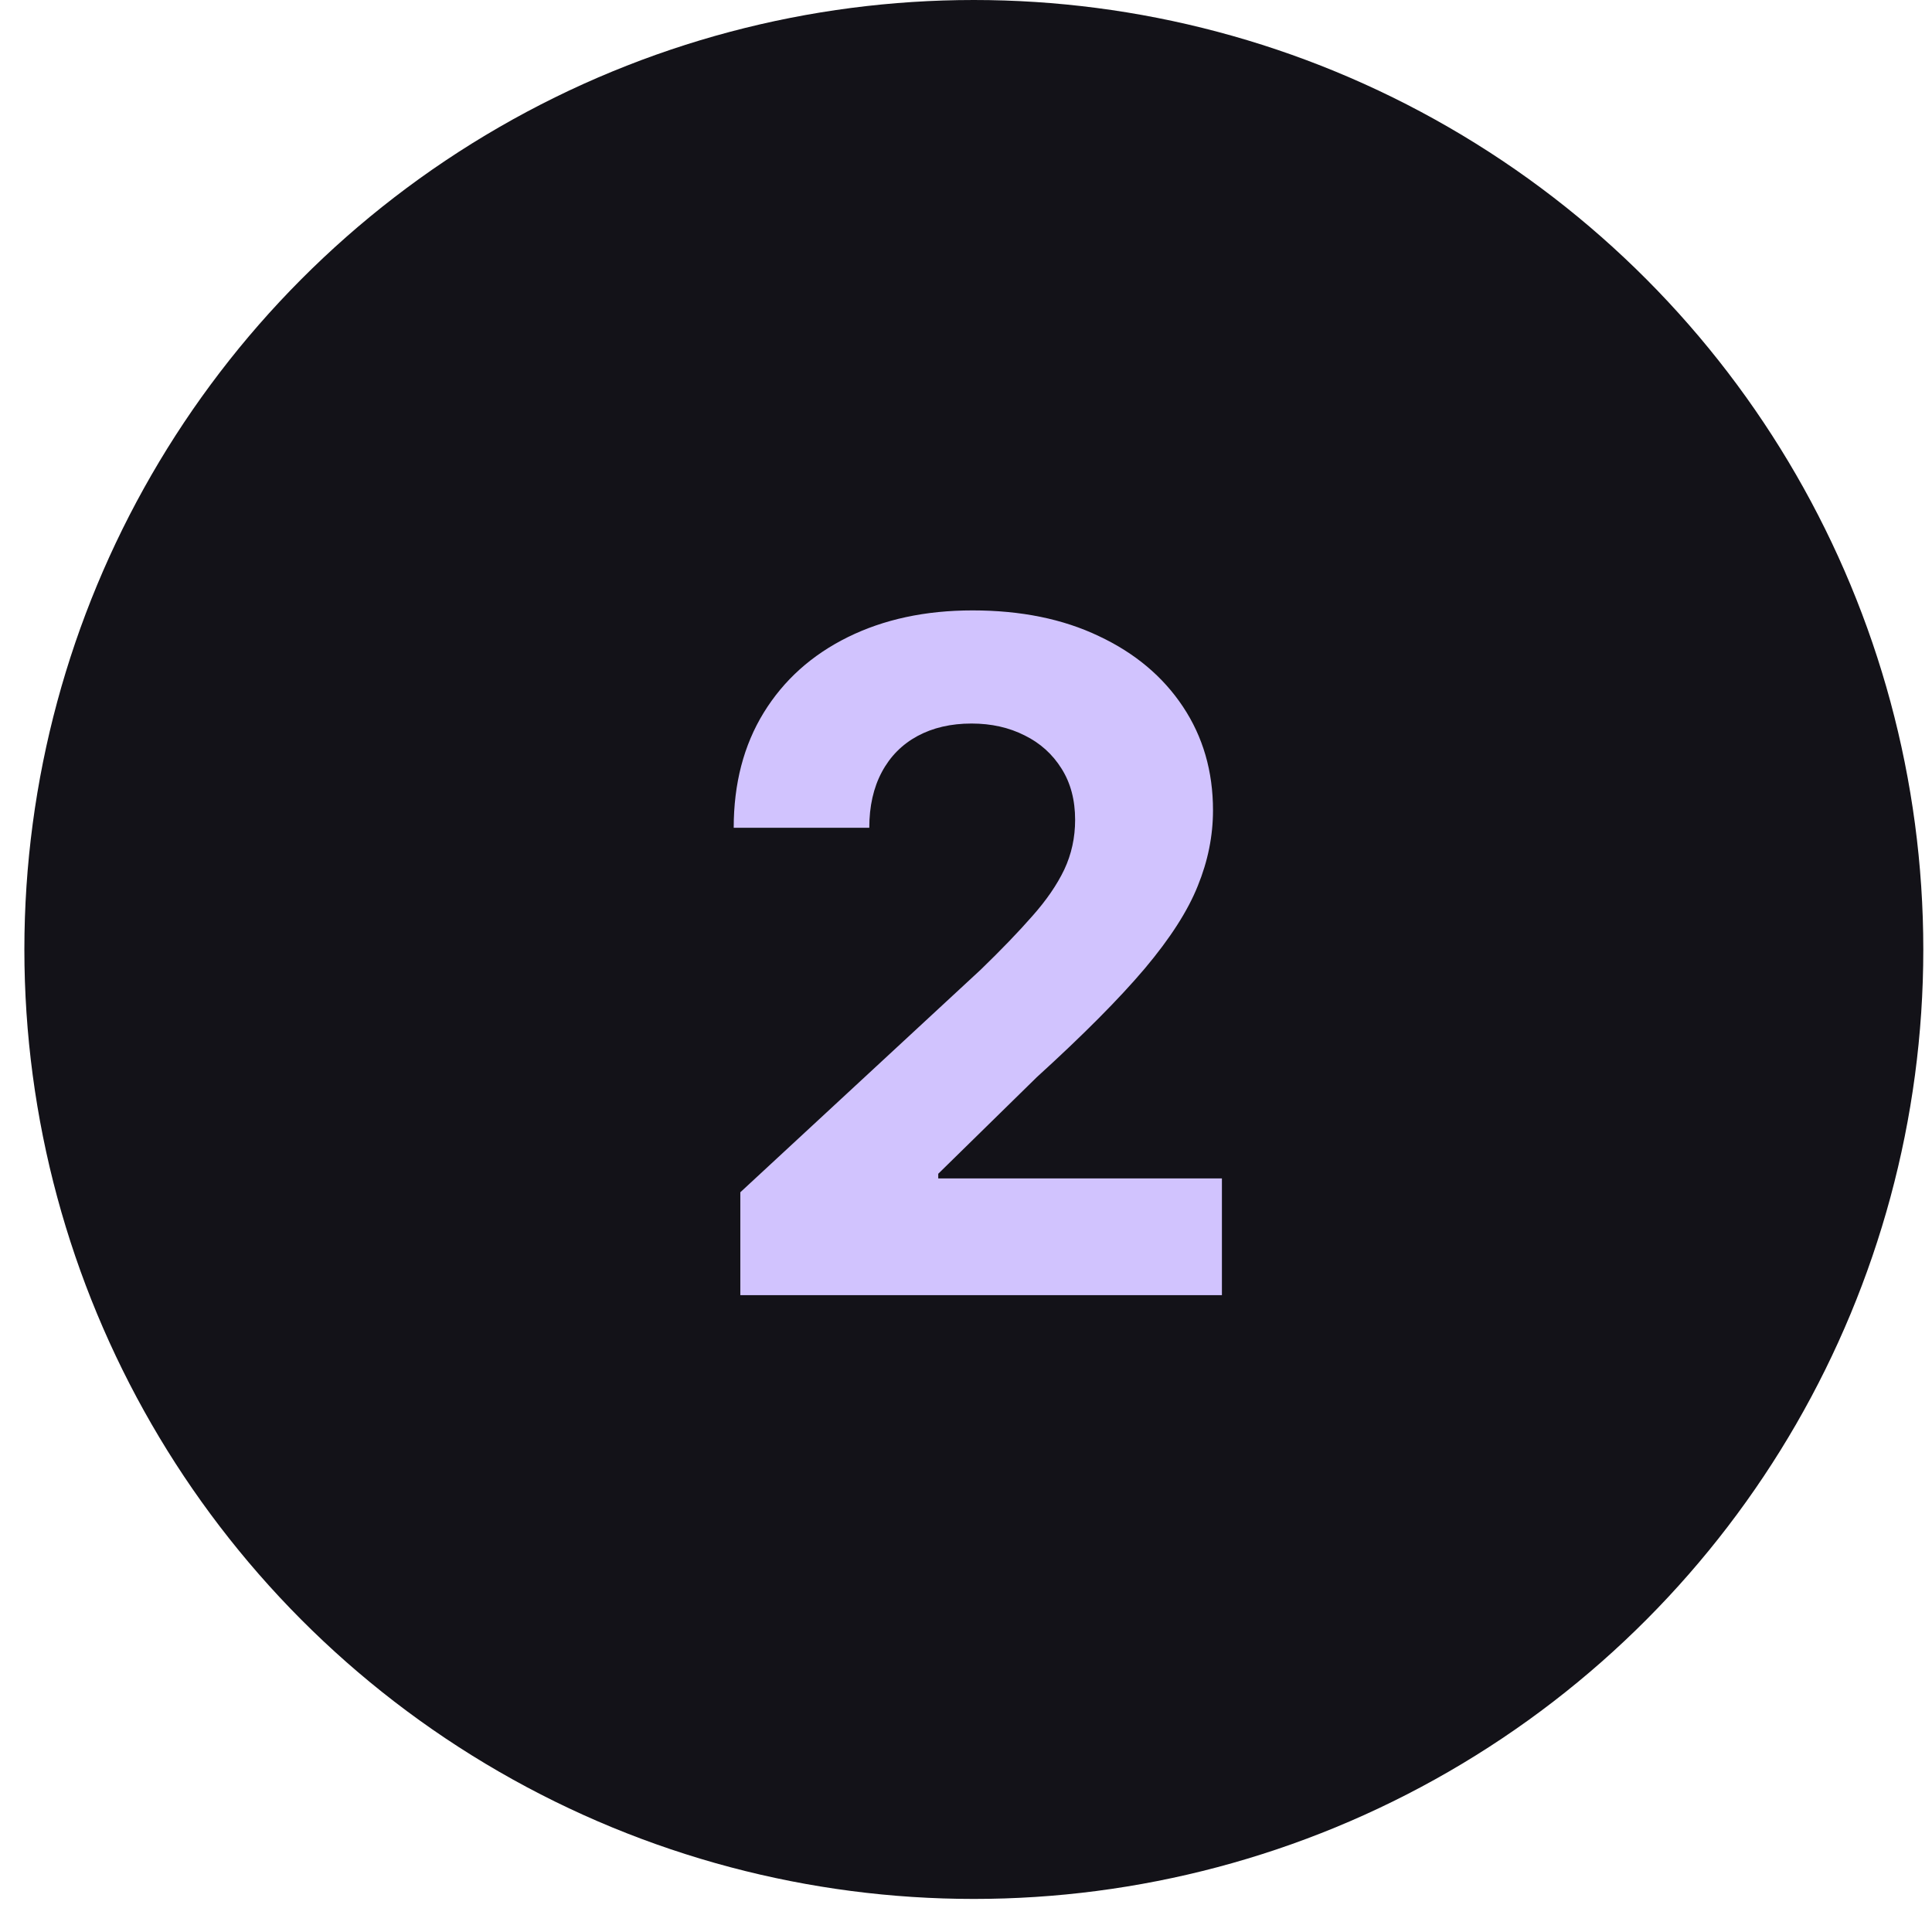 <svg width="52" height="52" viewBox="0 0 52 52" fill="none" xmlns="http://www.w3.org/2000/svg">
<circle cx="26.211" cy="25.555" r="25.555" fill="#131218"/>
<path d="M19.926 34.859V32.09L26.398 26.097C26.948 25.564 27.41 25.085 27.783 24.659C28.162 24.233 28.449 23.815 28.644 23.407C28.839 22.993 28.937 22.546 28.937 22.066C28.937 21.534 28.816 21.075 28.573 20.69C28.33 20.3 27.999 20.001 27.579 19.794C27.158 19.581 26.682 19.474 26.149 19.474C25.593 19.474 25.108 19.587 24.693 19.811C24.279 20.036 23.959 20.359 23.735 20.779C23.51 21.199 23.397 21.7 23.397 22.279H19.748C19.748 21.09 20.018 20.057 20.556 19.181C21.095 18.305 21.849 17.628 22.82 17.148C23.791 16.669 24.909 16.429 26.176 16.429C27.478 16.429 28.611 16.66 29.576 17.121C30.547 17.577 31.301 18.21 31.84 19.021C32.379 19.832 32.648 20.761 32.648 21.809C32.648 22.495 32.512 23.173 32.239 23.842C31.973 24.511 31.497 25.254 30.81 26.07C30.123 26.881 29.156 27.855 27.907 28.991L25.253 31.592V31.717L32.888 31.717V34.859H19.926Z" fill="#D1C3FE"/>
</svg>
